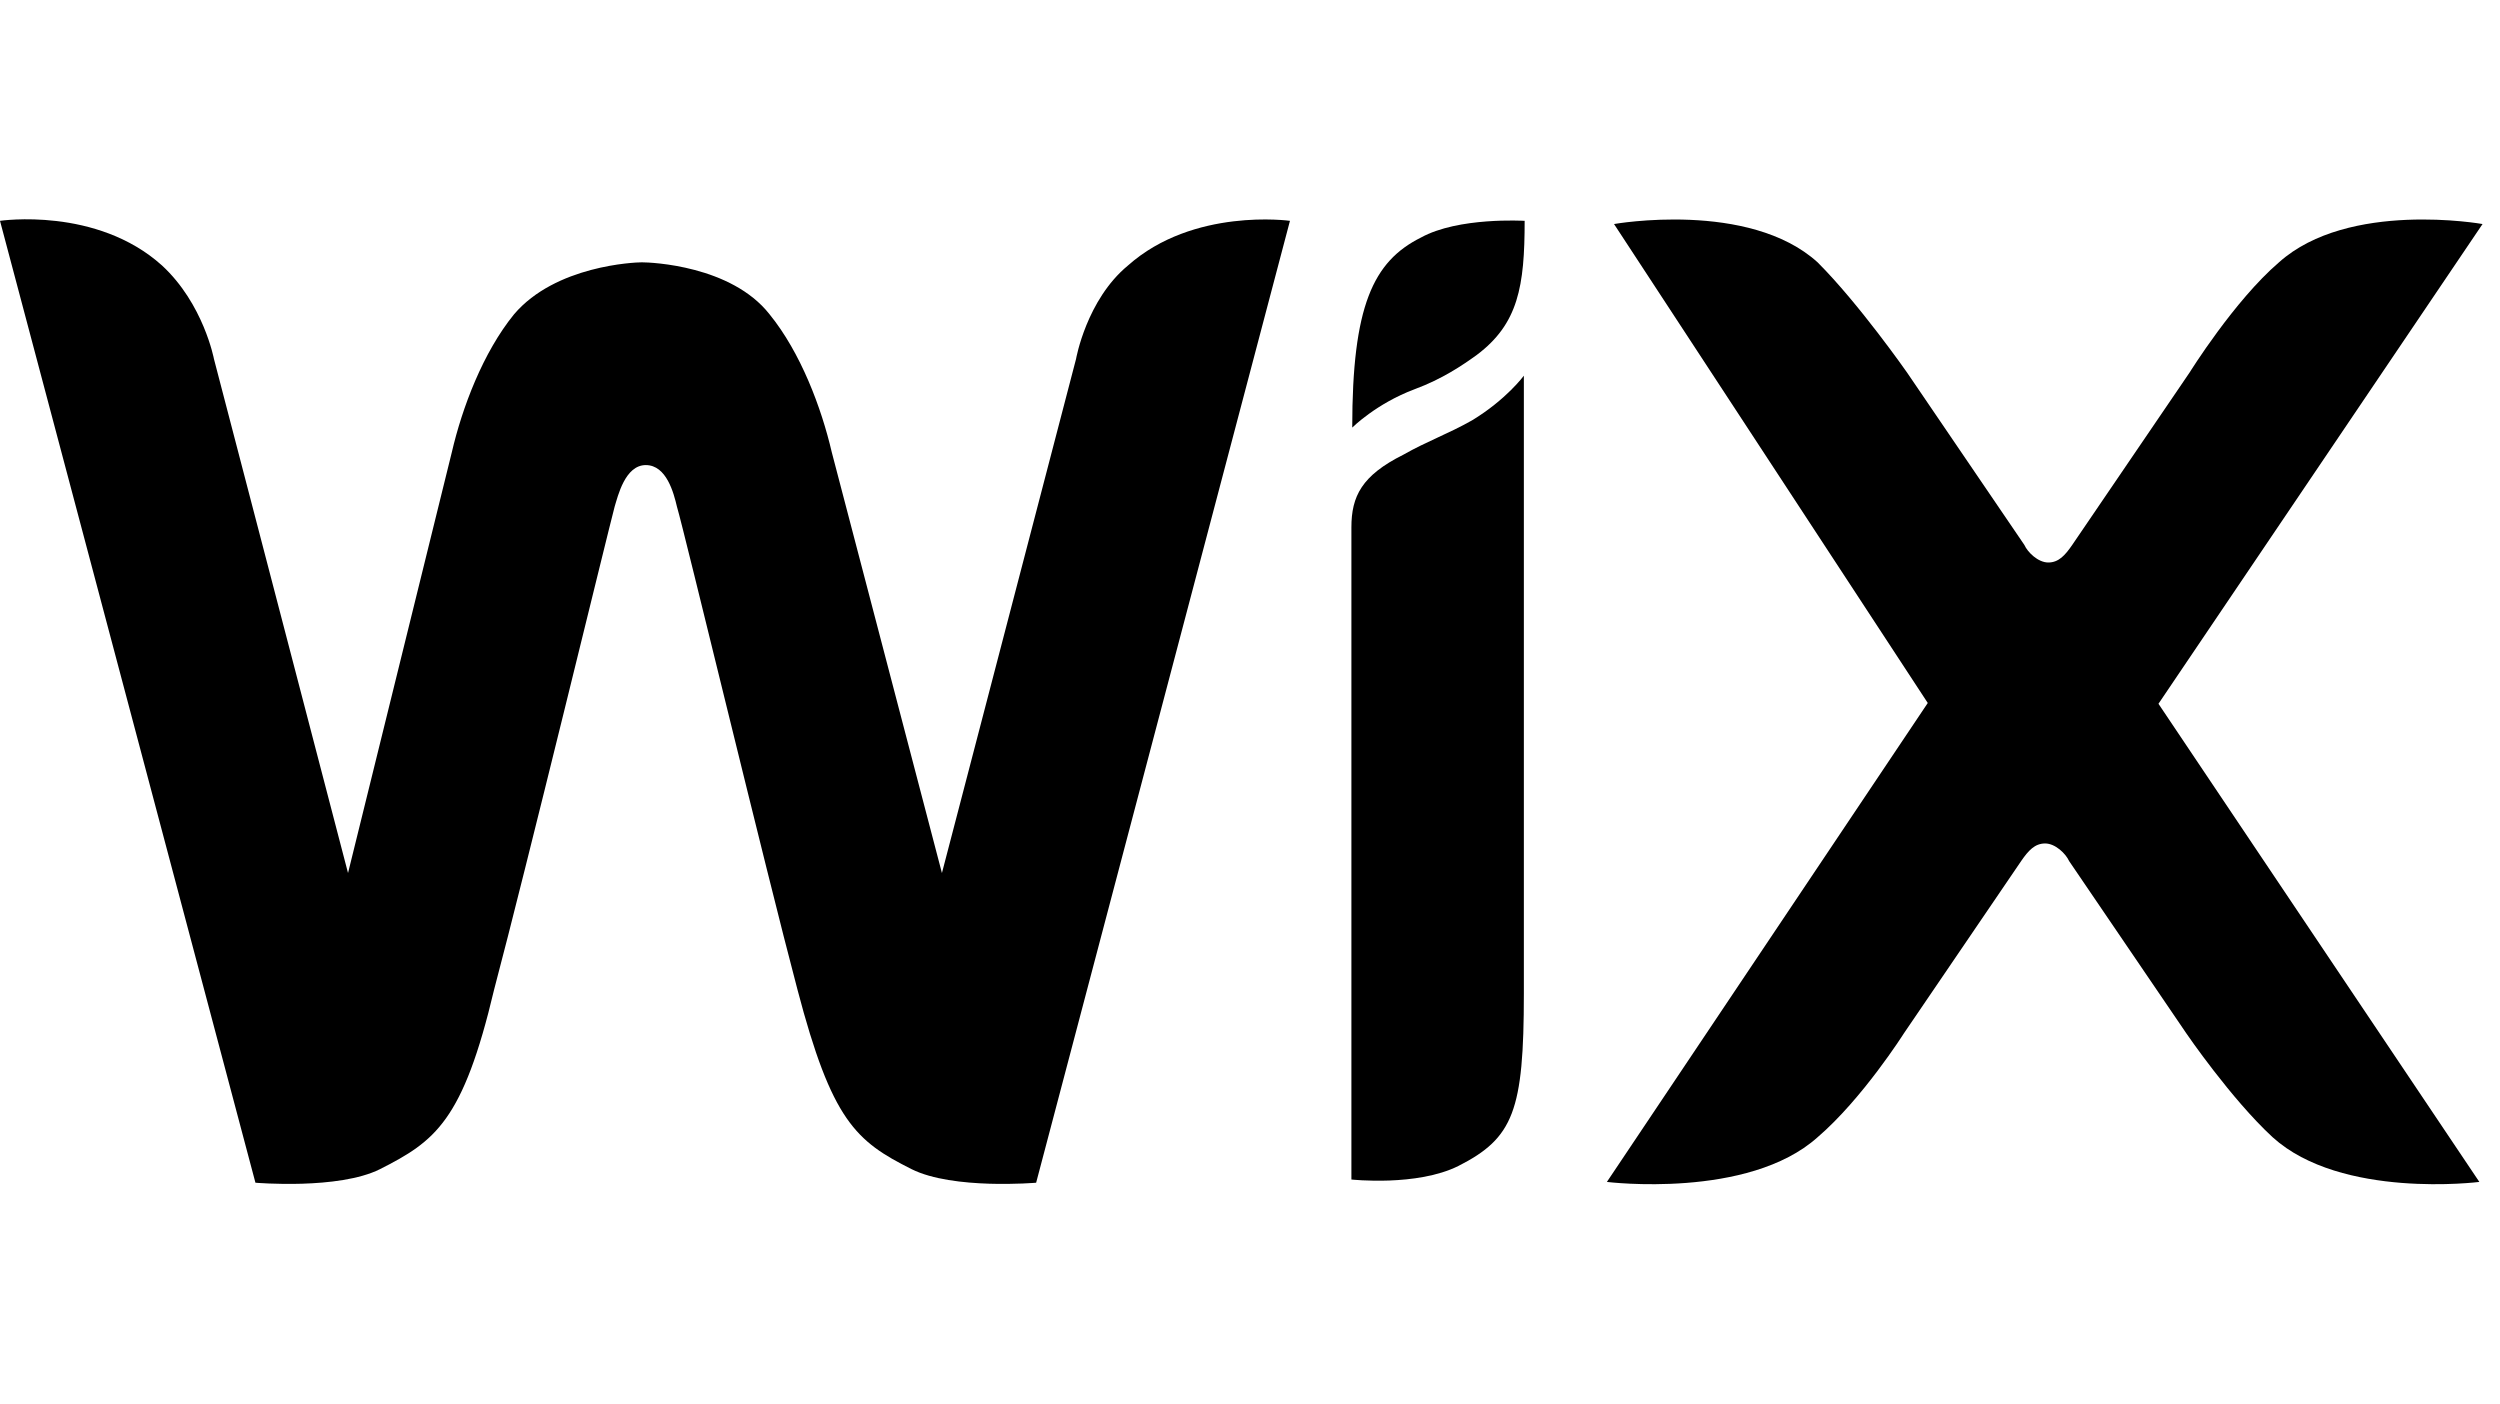 <svg width="57" height="32" viewBox="0 0 57 32" fill="none" xmlns="http://www.w3.org/2000/svg">
<path d="M32.396 5.417C31.304 5.963 30.831 6.982 30.831 9.749C30.831 9.749 31.377 9.203 32.251 8.875C32.888 8.639 33.343 8.329 33.67 8.093C34.617 7.383 34.762 6.527 34.762 5.035C34.744 5.035 33.252 4.944 32.396 5.417Z" fill="black"/>
<path d="M25.717 6.054C24.77 6.837 24.534 8.184 24.534 8.184L21.476 19.905L18.965 10.313C18.728 9.294 18.255 8.038 17.545 7.165C16.671 6.054 14.851 5.981 14.633 5.981C14.469 5.981 12.667 6.054 11.721 7.165C11.011 8.038 10.538 9.294 10.301 10.313L7.935 19.905L4.878 8.184C4.878 8.184 4.641 6.928 3.695 6.054C2.202 4.707 0 5.035 0 5.035L5.824 26.966C5.824 26.966 7.717 27.13 8.663 26.657C9.919 26.02 10.556 25.565 11.266 22.562C11.976 19.886 13.868 12.097 14.014 11.551C14.087 11.314 14.251 10.604 14.724 10.604C15.197 10.604 15.361 11.241 15.434 11.551C15.598 12.097 17.472 19.886 18.182 22.562C18.965 25.547 19.511 26.02 20.785 26.657C21.731 27.13 23.624 26.966 23.624 26.966L29.411 5.035C29.411 5.035 27.209 4.726 25.717 6.054Z" fill="black"/>
<path d="M34.744 8.566C34.744 8.566 34.343 9.112 33.561 9.585C33.015 9.894 32.541 10.058 31.995 10.368C31.049 10.841 30.812 11.314 30.812 12.024V12.26V13.444V13.68V26.893C30.812 26.893 32.305 27.057 33.251 26.584C34.507 25.947 34.744 25.328 34.744 22.653V9.439V8.566Z" fill="black"/>
<path d="M49.213 16.046L56.602 5.108C56.602 5.108 53.545 4.562 51.961 5.981C50.942 6.855 49.923 8.493 49.923 8.493L47.247 12.424C47.084 12.661 46.938 12.825 46.701 12.825C46.465 12.825 46.228 12.588 46.155 12.424L43.48 8.493C43.48 8.493 42.388 6.928 41.441 5.981C39.876 4.562 36.8 5.108 36.8 5.108L43.953 16.028L36.637 26.948C36.637 26.948 39.858 27.348 41.441 25.929C42.461 25.055 43.407 23.563 43.407 23.563L46.083 19.631C46.246 19.395 46.392 19.231 46.629 19.231C46.865 19.231 47.102 19.468 47.175 19.631L49.85 23.563C49.85 23.563 50.869 25.055 51.816 25.929C53.381 27.348 56.529 26.948 56.529 26.948L49.213 16.046Z" fill="black"/>
</svg>
